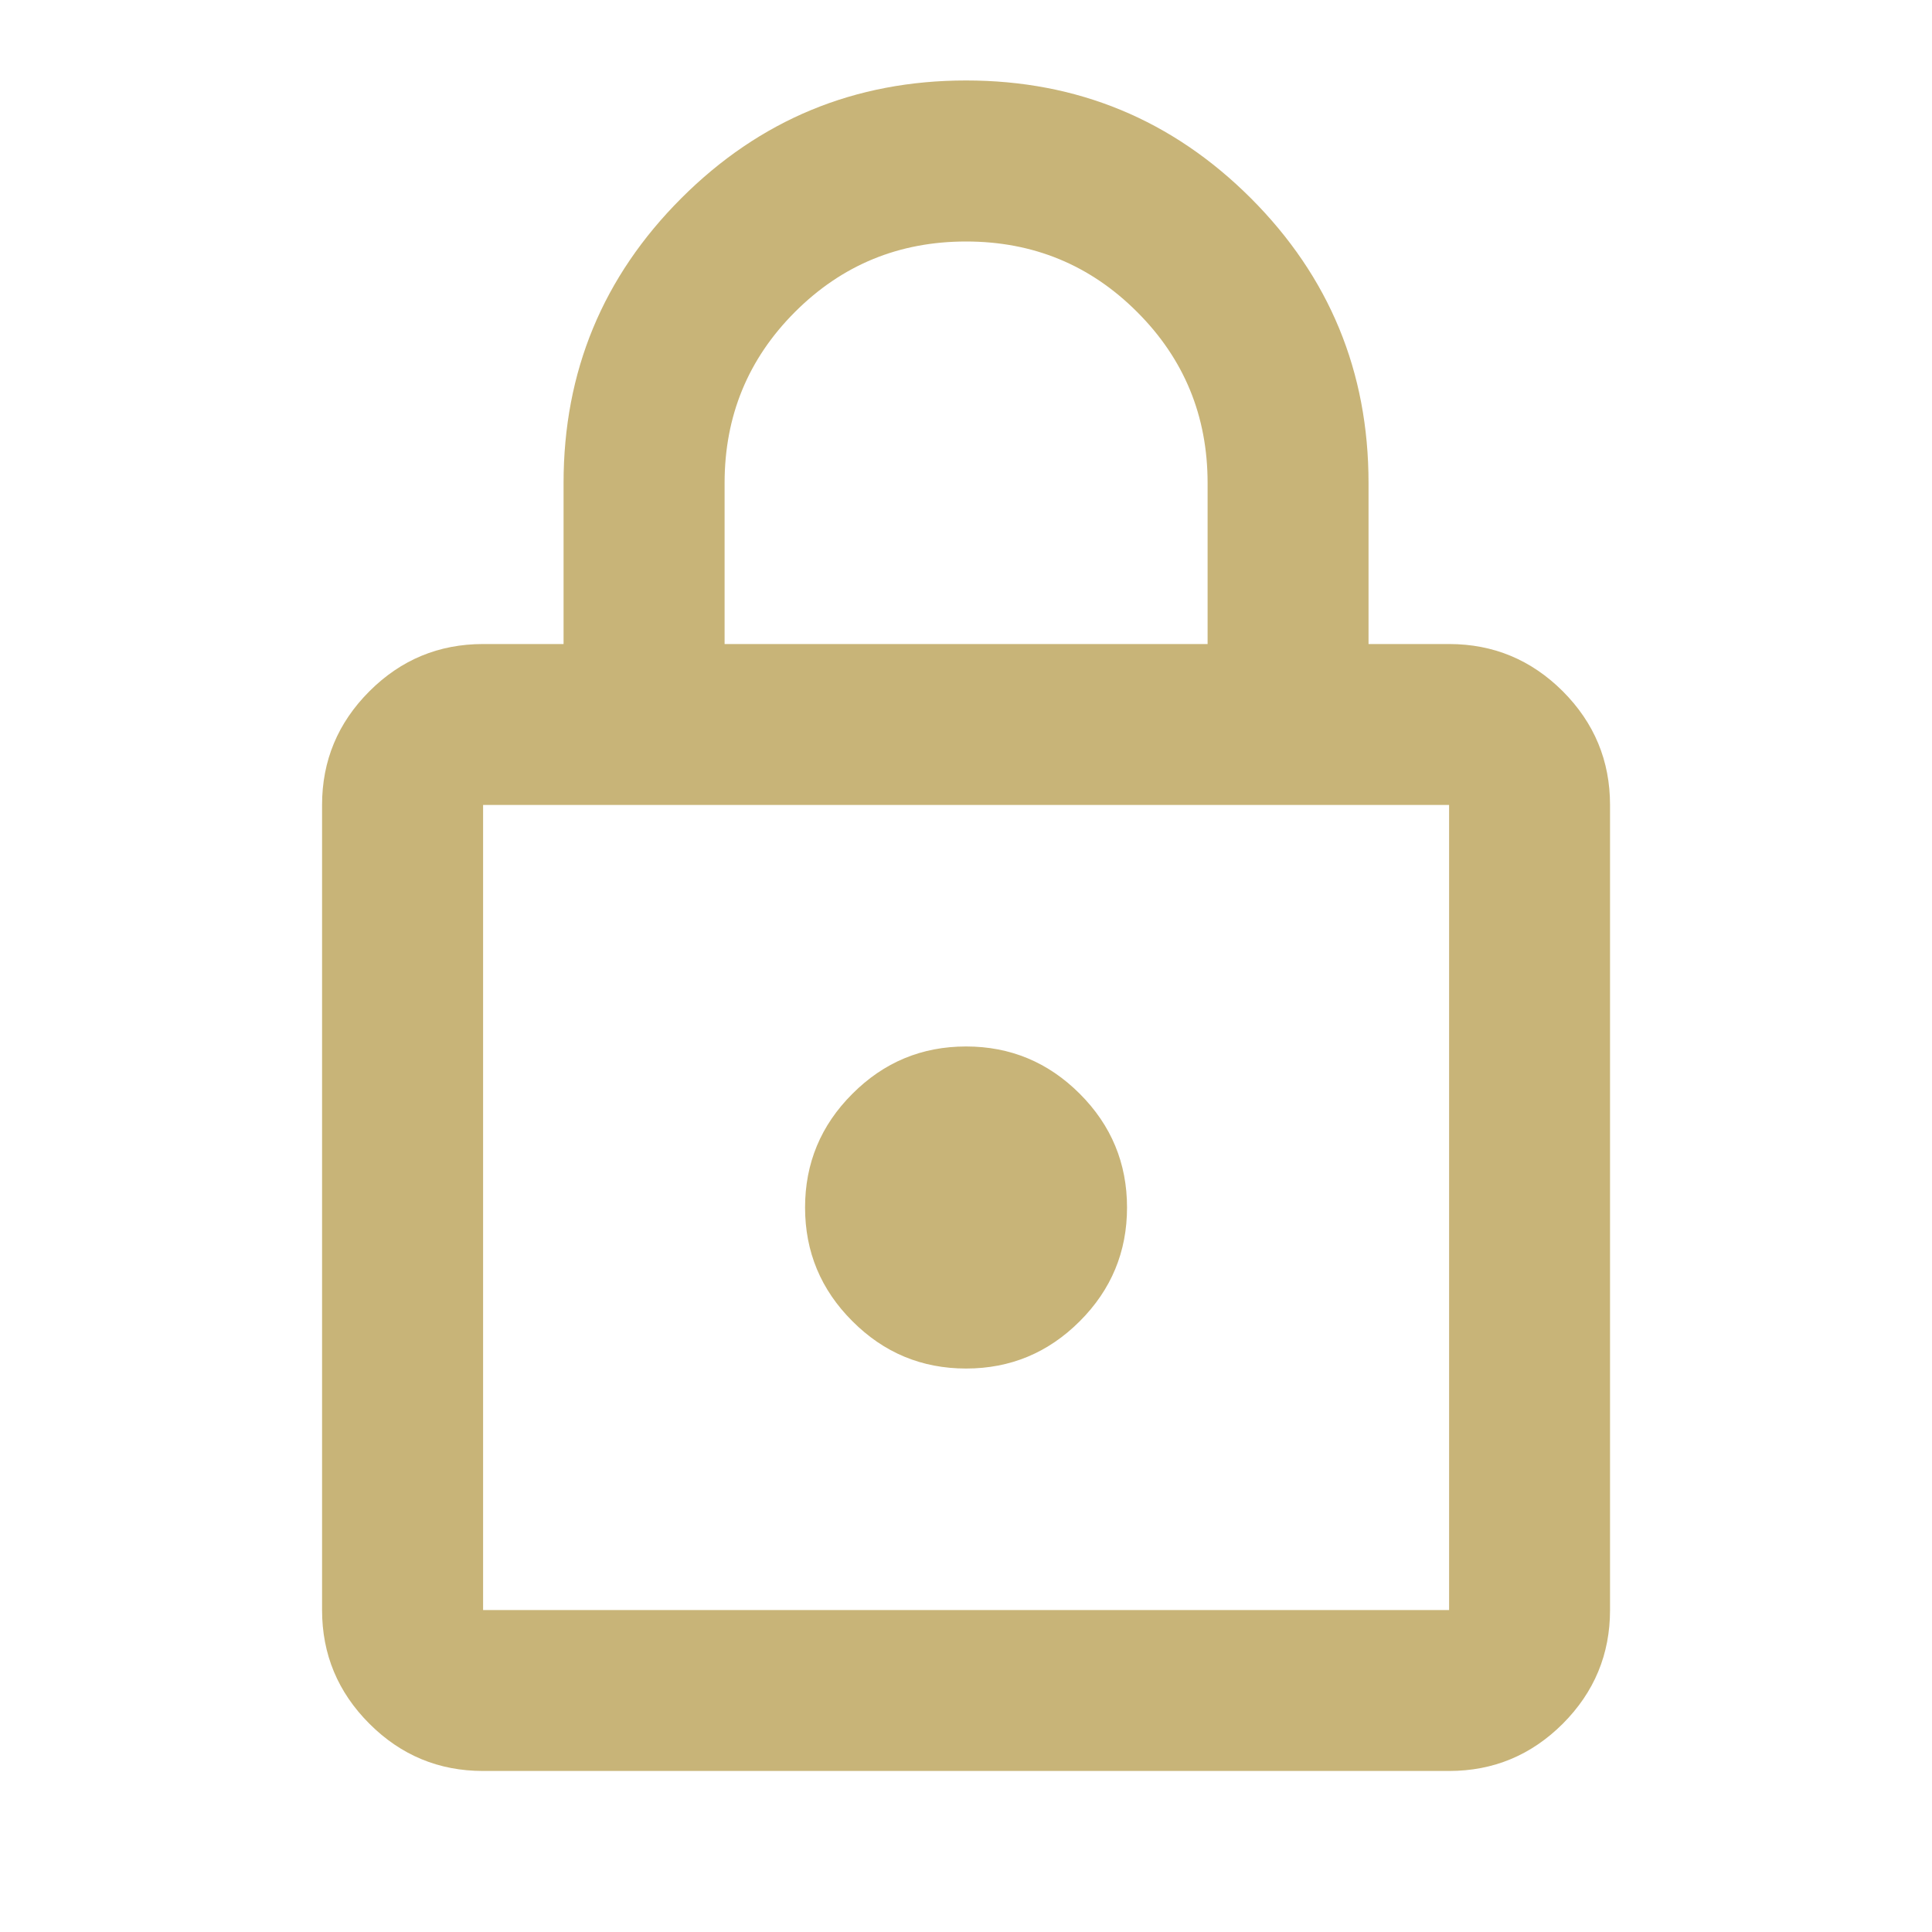 <svg xmlns="http://www.w3.org/2000/svg" width="20" height="20" viewBox="0 0 20 20" fill="none"><mask id="mask0_2285_2278" style="mask-type:alpha" maskUnits="userSpaceOnUse" x="0" y="0" width="20" height="20"><rect width="20" height="20" fill="#C8B478"></rect></mask><g mask="url(#mask0_2285_2278)"><path d="M5.001 18.333C4.542 18.333 4.15 18.17 3.824 17.844C3.497 17.517 3.334 17.125 3.334 16.667V8.333C3.334 7.875 3.497 7.483 3.824 7.156C4.15 6.83 4.542 6.667 5.001 6.667H5.834V5C5.834 3.847 6.24 2.865 7.053 2.052C7.865 1.24 8.848 0.833 10.001 0.833C11.153 0.833 12.136 1.24 12.949 2.052C13.761 2.865 14.167 3.847 14.167 5V6.667H15.001C15.459 6.667 15.851 6.83 16.178 7.156C16.504 7.483 16.667 7.875 16.667 8.333V16.667C16.667 17.125 16.504 17.517 16.178 17.844C15.851 18.17 15.459 18.333 15.001 18.333H5.001ZM5.001 16.667H15.001V8.333H5.001V16.667ZM10.001 14.167C10.459 14.167 10.851 14.004 11.178 13.677C11.504 13.351 11.667 12.958 11.667 12.5C11.667 12.042 11.504 11.649 11.178 11.323C10.851 10.996 10.459 10.833 10.001 10.833C9.542 10.833 9.15 10.996 8.824 11.323C8.497 11.649 8.334 12.042 8.334 12.5C8.334 12.958 8.497 13.351 8.824 13.677C9.15 14.004 9.542 14.167 10.001 14.167ZM7.501 6.667H12.501V5C12.501 4.306 12.258 3.715 11.771 3.229C11.285 2.743 10.695 2.5 10.001 2.5C9.306 2.5 8.716 2.743 8.23 3.229C7.744 3.715 7.501 4.306 7.501 5V6.667Z" fill="#C8B478"></path></g></svg>